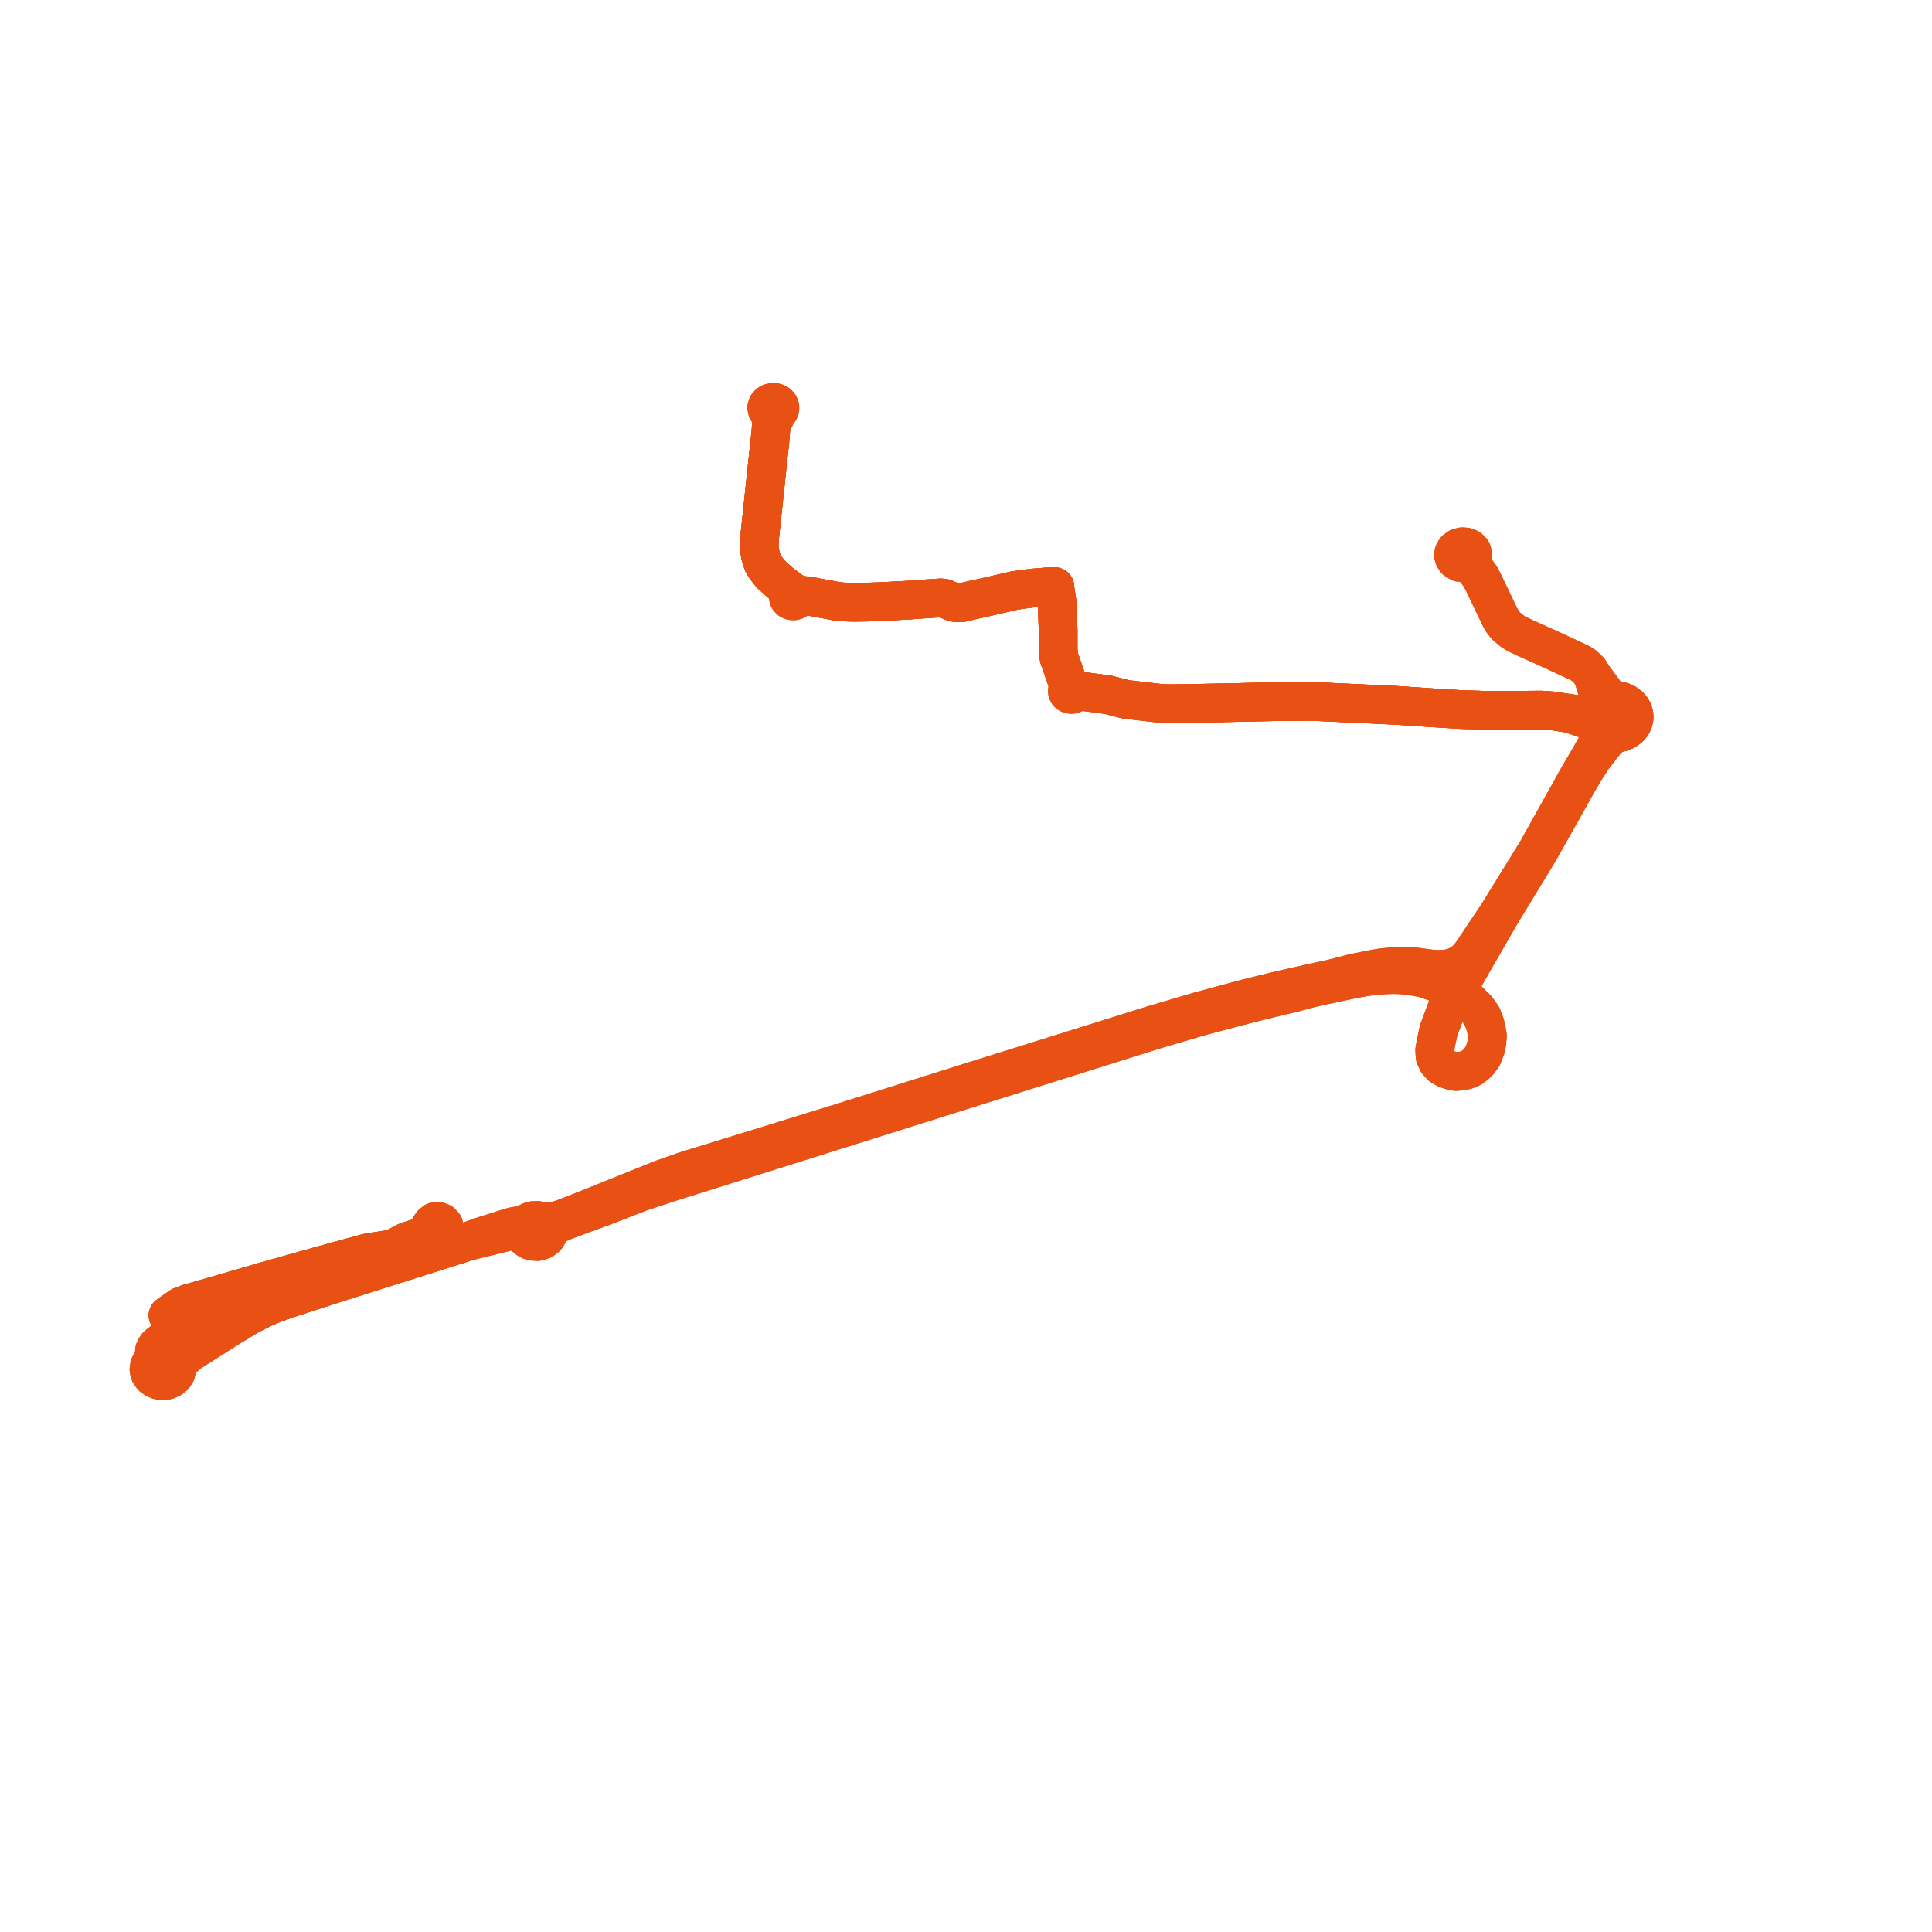     
<svg width="259.405" height="259.405" version="1.1"
     xmlns="http://www.w3.org/2000/svg">

  <title>Plan de ligne</title>
  <desc>Du 0000-00-00 au 9999-01-01</desc>

<path d='M 57.837 165.822 L 59.025 165.429 L 59.209 165.368 L 59.521 164.995 L 59.581 164.496 L 59.289 164.162 L 58.847 163.985 L 58.571 164.014 L 58.365 164.035 L 57.973 164.353 L 57.498 165.126 L 56.876 166.14 L 56.43 166.288 L 55.936 166.287 L 55.509 166.422 L 54.906 166.614 L 54.494 166.765 L 54.123 166.933 L 53.659 167.222 L 53.105 167.486 L 52.36 167.741 L 49.984 168.126 L 49.31 168.235 L 45.041 169.39 L 41.201 170.467 L 35.742 171.999 L 28.716 174.041 L 25.625 174.93 L 25.184 175.056 L 24.286 175.406 L 23.263 176.122 L 22.844 176.421 L 22.557 176.62 L 22.923 176.991 L 23.223 177.314 L 23.597 177.675 L 23.821 177.881 L 23.905 178.213 L 23.86 178.514 L 23.602 178.841 L 22.581 179.578 L 21.538 180.331 L 21.107 180.682 L 20.888 181.003 L 20.744 181.306 L 20.721 181.709 L 20.752 182.556 L 20.328 182.925 L 20.068 183.39 L 20 183.901 L 20.132 184.402 L 20.448 184.841 L 20.916 185.17 L 21.407 185.34 L 21.935 185.386 L 22.457 185.305 L 22.957 185.088 L 23.358 184.755 L 23.622 184.336 L 23.726 183.869 L 23.659 183.398 L 24.193 182.684 L 25.485 181.596 L 26.276 181.094 L 31.407 177.839 L 33.372 176.638 L 34.72 175.964 L 35.376 175.636 L 36.883 175.002 L 38.731 174.355 L 42.848 173.011 L 46.464 171.85 L 49.926 170.755 L 62.841 166.668 L 68.494 165.284 L 68.906 165.189 L 69.218 165.152 L 69.629 165.218 L 70.257 165.49 L 70.35 165.788 L 70.482 166.017 L 70.717 166.274 L 71.106 166.528 L 71.468 166.656 L 72.156 166.701 L 72.831 166.502 L 73.3 166.145 L 73.432 165.985 L 73.518 165.826 L 73.642 165.385 L 73.979 164.919 L 74.432 164.535 L 75.396 164.081 L 78.124 163.051 L 80.649 162.137 L 85.894 160.099 L 87.993 159.403 L 89.998 158.738 L 91.138 158.38 L 93.693 157.578 L 113.124 151.462 L 122.915 148.38 L 127.504 146.936 L 134.535 144.725 L 154.603 138.416 L 155.105 138.258 L 161.239 136.451 L 167.71 134.743 L 172.01 133.687 L 173.384 133.372 L 175.763 132.738 L 176.776 132.51 L 177.216 132.4 L 181.334 131.525 L 183.399 131.139 L 185.307 130.935 L 186.942 130.852 L 188.314 130.902 L 189.491 131.035 L 191.076 131.314 L 193.237 132.042 L 194.831 132.795 L 195.237 133.019 L 195.49 133.158 L 196.037 133.459 L 197.146 134.333 L 198.256 135.419 L 198.989 136.451 L 199.381 137.449 L 199.588 138.305 L 199.709 139.103 L 199.632 140.026 L 199.484 140.75 L 199.062 141.834 L 198.548 142.537 L 198.127 142.956 L 197.534 143.395 L 196.898 143.664 L 196.232 143.802 L 195.498 143.87 L 194.788 143.727 L 194.119 143.48 L 193.532 143.143 L 193.021 142.584 L 192.682 141.843 L 192.631 140.999 L 192.794 140.079 L 193.151 138.383 L 194.082 135.881 L 194.514 134.717 L 195.004 134.004 L 195.49 133.158 L 195.708 132.778 L 196.297 131.751 L 196.793 130.891 L 201.368 122.948 L 206.599 114.357 L 207.531 112.703 L 210.145 108.062 L 211.92 104.878 L 212.871 103.277 L 213.834 101.803 L 214.653 100.725 L 215.472 99.686 L 215.889 99.218 L 216.413 98.758 L 216.96 98.438 L 217.624 98.33 L 218.232 98.083 L 218.744 97.713 L 219.077 97.322 L 219.302 96.879 L 219.405 96.406 L 219.39 95.96 L 219.269 95.526 L 219.045 95.122 L 218.73 94.763 L 218.335 94.466 L 217.86 94.236 L 217.338 94.094 L 216.792 94.047 L 216.247 94.098 L 215.657 93.327 L 215.29 92.728 L 213.897 90.863 L 213.526 90.27 L 213.38 90.038 L 212.71 89.389 L 212.178 89.048 L 211.373 88.666 L 209.982 88.021 L 207.977 87.091 L 206.684 86.511 L 204.74 85.637 L 203.887 85.225 L 203.522 85.05 L 203.004 84.709 L 202.237 84.059 L 201.787 83.523 L 201.405 82.859 L 199.845 79.604 L 199.138 78.126 L 198.721 77.345 L 197.964 76.339 L 197.7 75.988 L 197.585 75.056 L 197.766 74.524 L 197.624 74 L 197.267 73.635 L 196.842 73.449 L 196.347 73.407 L 195.88 73.519 L 195.42 73.844 L 195.193 74.262 L 195.166 74.571 L 195.227 74.837 L 195.469 75.203 L 195.987 75.517 L 196.585 75.588 L 197.7 75.988 L 197.964 76.339 L 198.721 77.345 L 199.138 78.126 L 199.845 79.604 L 201.405 82.859 L 201.787 83.523 L 202.237 84.059 L 203.004 84.709 L 203.522 85.05 L 203.887 85.225 L 204.74 85.637 L 206.684 86.511 L 207.977 87.091 L 209.982 88.021 L 212.178 89.048 L 212.71 89.389 L 213.38 90.038 L 213.526 90.27 L 213.897 90.863 L 214.775 93.695 L 214.927 94.717 L 214.566 95.112 L 214.456 95.314 L 214.32 95.566 L 213.614 95.939 L 213.139 96.012 L 212.584 95.987 L 210.752 95.801 L 208.507 95.448 L 206.916 95.341 L 205.74 95.35 L 201.377 95.382 L 199.994 95.392 L 199.529 95.377 L 198.34 95.334 L 196.248 95.275 L 195.56 95.233 L 192.283 95.029 L 187.436 94.704 L 186.109 94.641 L 185.007 94.586 L 182.569 94.472 L 176.416 94.184 L 175.879 94.169 L 175.054 94.173 L 173.305 94.188 L 171.234 94.211 L 168.775 94.261 L 167.568 94.289 L 166.617 94.312 L 160.329 94.443 L 159.021 94.471 L 157.983 94.479 L 156.738 94.49 L 155.892 94.448 L 154.639 94.304 L 151.193 93.906 L 148.729 93.281 L 148.357 93.232 L 145.253 92.814 L 144.69 92.734 L 144.365 92.688 L 144.304 92.563 L 144.201 92.458 L 144.066 92.384 L 143.911 92.347 L 143.75 92.351 L 143.597 92.395 L 143.513 92.115 L 143.456 91.928 L 143.328 91.557 L 143.004 90.627 L 142.322 88.669 L 142.21 88.348 L 142.097 87.757 L 142.074 87.027 L 142.072 85.066 L 142.071 84.568 L 142.052 84.115 L 142.03 83.594 L 141.989 82.371 L 141.969 81.757 L 141.944 80.989 L 141.685 79.275 L 141.626 78.766 L 140.769 78.784 L 138.704 78.955 L 137.358 79.122 L 136.132 79.308 L 135.177 79.529 L 133.676 79.878 L 132.819 80.074 L 132.069 80.244 L 131.127 80.459 L 130.669 80.545 L 129.149 80.91 L 128.513 80.927 L 128.069 80.867 L 126.763 80.327 L 126.297 80.276 L 122.842 80.51 L 122.104 80.574 L 120.939 80.633 L 118.341 80.776 L 117.576 80.802 L 116.574 80.836 L 114.913 80.864 L 114.117 80.855 L 113.349 80.823 L 112.365 80.744 L 111.428 80.556 L 108.704 80.054 L 107.666 79.93 L 107.127 79.975 L 107.017 79.79 L 106.835 79.653 L 106.606 79.58 L 106.276 79.603 L 105.906 79.093 L 104.9 78.356 L 104.449 77.95 L 103.615 77.209 L 103.299 76.852 L 102.871 76.302 L 102.652 75.983 L 102.432 75.598 L 102.287 75.178 L 102.12 74.622 L 101.999 74.003 L 101.95 73.447 L 101.948 72.939 L 101.974 72.348 L 102.198 70.245 L 102.373 68.592 L 103.169 61.114 L 103.383 59.102 L 103.572 57.008 L 104.098 55.972 L 104.311 55.401 L 104.494 55.272 L 104.629 55.106 L 104.715 54.879 L 104.711 54.64 L 104.62 54.415 L 104.417 54.201 L 104.125 54.06 L 103.79 54.019 L 103.462 54.086 L 103.233 54.214 L 103.061 54.395 L 102.944 54.722 L 103.012 55.059 L 103.329 55.387 L 103.502 55.952 L 103.514 56.137 L 103.572 57.008 L 103.383 59.102' fill='transparent' stroke='#e85113' stroke-linecap='round' stroke-linejoin='round' stroke-width='5.188'/><path d='M 103.383 59.102 L 102.373 68.592 L 102.111 71.055 L 101.974 72.348 L 101.948 72.939 L 101.95 73.447 L 101.999 74.003 L 102.12 74.622 L 102.287 75.178 L 102.432 75.598 L 102.652 75.983 L 102.871 76.302 L 103.299 76.852 L 103.615 77.209 L 104.449 77.95 L 104.9 78.356 L 105.906 79.093 L 106.276 79.603 L 106.045 79.719 L 105.888 79.904 L 105.833 80.126 L 105.886 80.348 L 106.051 80.541 L 106.295 80.658 L 106.577 80.679 L 106.843 80.599 L 107.044 80.434 L 107.145 80.211 L 107.127 79.975 L 107.666 79.93 L 108.704 80.054 L 111.428 80.556 L 112.365 80.744 L 113.349 80.823 L 114.117 80.855 L 114.913 80.864 L 116.574 80.836 L 118.341 80.776 L 120.284 80.669 L 120.939 80.633 L 122.104 80.574 L 122.842 80.51 L 126.297 80.276 L 126.763 80.327 L 128.069 80.867 L 128.513 80.927 L 129.149 80.91 L 130.669 80.545 L 131.127 80.459 L 132.819 80.074 L 133.676 79.878 L 135.177 79.529 L 136.132 79.308 L 137.358 79.122 L 138.704 78.955 L 140.769 78.784 L 141.626 78.766 L 141.685 79.275 L 141.944 80.989 L 141.989 82.371 L 142.03 83.594 L 142.052 84.115 L 142.071 84.568 L 142.072 85.066 L 142.073 85.976 L 142.074 87.027 L 142.097 87.757 L 142.21 88.348 L 142.322 88.669 L 143.004 90.627 L 143.456 91.928 L 143.513 92.115 L 143.597 92.395 L 143.454 92.486 L 143.354 92.612 L 143.31 92.759 L 143.325 92.909 L 143.399 93.047 L 143.522 93.157 L 143.681 93.226 L 143.842 93.247 L 144.001 93.227 L 144.148 93.168 L 144.265 93.075 L 144.346 92.957 L 144.38 92.824 L 144.365 92.688 L 144.69 92.734 L 145.253 92.814 L 148.357 93.232 L 148.729 93.281 L 151.193 93.906 L 155.892 94.448 L 156.738 94.49 L 157.983 94.479 L 159.021 94.471 L 160.329 94.443 L 162.263 94.403 L 166.617 94.312 L 167.568 94.289 L 168.775 94.261 L 171.234 94.211 L 173.305 94.188 L 175.054 94.173 L 175.879 94.169 L 176.416 94.184 L 185.007 94.586 L 186.109 94.641 L 187.436 94.704 L 191.266 94.961 L 192.283 95.029 L 195.56 95.233 L 196.248 95.275 L 198.34 95.334 L 199.529 95.377 L 199.994 95.392 L 201.377 95.382 L 206.916 95.341 L 208.507 95.448 L 210.752 95.801 L 214.383 97.068 L 214.671 97.513 L 215.05 97.873 L 215.619 98.203 L 216.271 98.396 L 216.96 98.438 L 217.624 98.33 L 218.232 98.083 L 218.744 97.713 L 219.077 97.322 L 219.302 96.879 L 219.405 96.406 L 219.39 95.96 L 219.269 95.526 L 219.045 95.122 L 218.73 94.763 L 218.335 94.466 L 217.86 94.236 L 217.338 94.094 L 216.792 94.047 L 216.247 94.098 L 215.657 93.327 L 215.29 92.728 L 213.897 90.863 L 213.526 90.27 L 213.38 90.038 L 212.71 89.389 L 212.178 89.048 L 209.982 88.021 L 207.977 87.091 L 206.684 86.511 L 204.74 85.637 L 203.887 85.225 L 203.522 85.05 L 203.004 84.709 L 202.237 84.059 L 201.787 83.523 L 201.405 82.859 L 199.845 79.604 L 199.138 78.126 L 198.721 77.345 L 197.964 76.339 L 197.7 75.988 L 197.585 75.056 L 197.766 74.524 L 197.624 74 L 197.267 73.635 L 196.842 73.449 L 196.347 73.407 L 195.88 73.519 L 195.42 73.844 L 195.193 74.262 L 195.166 74.571 L 195.227 74.837 L 195.469 75.203 L 195.987 75.517 L 196.585 75.588 L 197.7 75.988 L 197.964 76.339 L 198.721 77.345 L 199.138 78.126 L 199.845 79.604 L 201.405 82.859 L 201.787 83.523 L 202.237 84.059 L 203.004 84.709 L 203.522 85.05 L 203.887 85.225 L 204.74 85.637 L 206.684 86.511 L 207.977 87.091 L 209.982 88.021 L 212.178 89.048 L 212.71 89.389 L 213.38 90.038 L 213.526 90.27 L 213.897 90.863 L 214.775 93.695 L 214.927 94.717 L 214.566 95.112 L 214.32 95.566 L 214.201 96.066 L 214.222 96.576 L 214.383 97.068 L 214.671 97.513 L 215.05 97.873 L 215.103 98.336 L 215.035 98.739 L 214.871 99.208 L 214.131 100.514 L 213.733 101.212 L 213.468 101.678 L 212.586 103.17 L 211.651 104.784 L 209.884 107.961 L 206.357 114.284 L 204.968 116.531 L 201.046 122.878 L 197.654 127.943 L 197.12 128.633 L 196.581 129.129 L 196.049 129.49 L 195.376 129.807 L 194.694 130.013 L 194.047 130.116 L 193.154 130.154 L 192.119 130.095 L 190.254 129.843 L 188.966 129.755 L 187.828 129.766 L 186.735 129.812 L 185.366 129.959 L 185.026 130.019 L 183.927 130.215 L 181.668 130.679 L 178.972 131.377 L 177.03 131.8 L 176.586 131.897 L 172.015 132.916 L 167.273 134.084 L 161.105 135.748 L 154.783 137.614 L 146.383 140.242 L 130.16 145.318 L 113.399 150.604 L 99.72 154.834 L 96.618 155.793 L 92.293 157.118 L 88.826 158.329 L 79.894 161.932 L 75.531 163.652 L 74.579 163.917 L 74.047 164.025 L 73.646 164.06 L 72.724 164.002 L 72.167 163.855 L 71.524 163.886 L 71.149 164.007 L 70.794 164.217 L 70.517 164.491 L 69.875 164.546 L 69.08 164.649 L 68.498 164.797 L 64.934 165.927 L 62.841 166.668 L 57.496 168.359 L 46.464 171.85 L 44.469 172.491 L 42.848 173.011 L 38.731 174.355 L 36.883 175.002 L 35.376 175.636 L 33.372 176.638 L 31.407 177.839 L 30.143 178.275 L 28.79 179.061 L 28.392 179.164 L 28.011 179.262 L 27.279 179.289 L 26.798 179.272 L 26.602 179.252 L 26.344 179.19 L 25.914 179.072 L 25.555 178.894 L 24.996 178.545 L 24.482 178.194 L 23.821 177.881 L 23.597 177.675 L 23.223 177.314 L 22.923 176.991 L 22.557 176.62 L 22.844 176.421 L 23.263 176.122 L 24.286 175.406 L 25.184 175.056 L 28.716 174.041 L 34.645 172.318 L 35.742 171.999 L 45.041 169.39 L 49.31 168.235 L 52.36 167.741 L 53.105 167.486 L 53.659 167.222 L 54.123 166.933 L 54.494 166.765 L 54.906 166.614 L 55.509 166.422 L 55.936 166.287 L 56.43 166.288 L 56.876 166.14 L 57.837 165.822' fill='transparent' stroke='#e85113' stroke-linecap='round' stroke-linejoin='round' stroke-width='5.188'/><path d='M 57.837 165.822 L 59.025 165.429 L 59.209 165.368 L 59.521 164.995 L 59.581 164.496 L 59.289 164.162 L 58.847 163.985 L 58.571 164.014 L 58.365 164.035 L 57.973 164.353 L 57.498 165.126 L 56.876 166.14 L 56.43 166.288 L 55.936 166.287 L 55.509 166.422 L 54.906 166.614 L 54.494 166.765 L 54.123 166.933 L 53.659 167.222 L 53.105 167.486 L 52.36 167.741 L 49.984 168.126 L 49.31 168.235 L 45.041 169.39 L 41.201 170.467 L 35.742 171.999 L 28.716 174.041 L 25.625 174.93 L 25.184 175.056 L 24.286 175.406 L 23.263 176.122 L 22.844 176.421 L 22.557 176.62 L 22.923 176.991 L 23.223 177.314 L 23.597 177.675 L 23.821 177.881 L 23.905 178.213 L 23.86 178.514 L 23.602 178.841 L 22.581 179.578 L 21.538 180.331 L 21.107 180.682 L 20.888 181.003 L 20.744 181.306 L 20.721 181.709 L 20.752 182.556 L 20.328 182.925 L 20.068 183.39 L 20 183.901 L 20.132 184.402 L 20.448 184.841 L 20.916 185.17 L 21.407 185.34 L 21.935 185.386 L 22.457 185.305 L 22.957 185.088 L 23.358 184.755 L 23.622 184.336 L 23.726 183.869 L 23.659 183.398 L 24.193 182.684 L 25.485 181.596 L 26.276 181.094 L 31.407 177.839 L 33.372 176.638 L 34.72 175.964 L 35.376 175.636 L 36.883 175.002 L 38.731 174.355 L 42.848 173.011 L 46.464 171.85 L 49.926 170.755 L 62.841 166.668 L 68.494 165.284 L 68.906 165.189 L 69.218 165.152 L 69.629 165.218 L 70.257 165.49 L 70.35 165.788 L 70.482 166.017 L 70.717 166.274 L 71.106 166.528 L 71.468 166.656 L 72.156 166.701 L 72.831 166.502 L 73.3 166.145 L 73.432 165.985 L 73.518 165.826 L 73.642 165.385 L 73.979 164.919 L 74.432 164.535 L 75.396 164.081 L 78.124 163.051 L 80.649 162.137 L 85.894 160.099 L 87.993 159.403 L 89.998 158.738 L 91.138 158.38 L 93.693 157.578 L 113.124 151.462 L 122.915 148.38 L 127.504 146.936 L 134.535 144.725 L 154.603 138.416 L 155.105 138.258 L 161.239 136.451 L 167.71 134.743 L 172.01 133.687 L 173.384 133.372 L 175.763 132.738 L 176.776 132.51 L 177.216 132.4 L 181.334 131.525 L 183.399 131.139 L 185.307 130.935 L 186.942 130.852 L 188.314 130.902 L 189.491 131.035 L 191.076 131.314 L 193.237 132.042 L 194.831 132.795 L 195.237 133.019 L 195.49 133.158 L 196.037 133.459 L 197.146 134.333 L 198.256 135.419 L 198.989 136.451 L 199.381 137.449 L 199.588 138.305 L 199.709 139.103 L 199.632 140.026 L 199.484 140.75 L 199.062 141.834 L 198.548 142.537 L 198.127 142.956 L 197.534 143.395 L 196.898 143.664 L 196.232 143.802 L 195.498 143.87 L 194.788 143.727 L 194.119 143.48 L 193.532 143.143 L 193.021 142.584 L 192.682 141.843 L 192.631 140.999 L 192.794 140.079 L 193.151 138.383 L 194.082 135.881 L 194.514 134.717 L 195.004 134.004 L 195.49 133.158 L 195.708 132.778 L 196.297 131.751 L 196.793 130.891 L 201.368 122.948 L 206.599 114.357 L 207.531 112.703 L 210.145 108.062 L 211.92 104.878 L 212.871 103.277 L 213.834 101.803 L 214.653 100.725 L 215.472 99.686 L 215.889 99.218 L 216.413 98.758 L 216.96 98.438 L 217.624 98.33 L 218.232 98.083 L 218.744 97.713 L 219.077 97.322 L 219.302 96.879 L 219.405 96.406 L 219.39 95.96 L 219.269 95.526 L 219.045 95.122 L 218.73 94.763 L 218.335 94.466 L 217.86 94.236 L 217.338 94.094 L 216.792 94.047 L 216.247 94.098 L 215.533 94.325 L 214.927 94.717 L 214.566 95.112 L 214.456 95.314 L 214.32 95.566 L 213.614 95.939 L 213.139 96.012 L 212.584 95.987 L 210.752 95.801 L 208.507 95.448 L 206.916 95.341 L 205.74 95.35 L 201.377 95.382 L 199.994 95.392 L 199.529 95.377 L 198.34 95.334 L 196.248 95.275 L 195.56 95.233 L 192.283 95.029 L 187.436 94.704 L 186.109 94.641 L 185.007 94.586 L 182.569 94.472 L 176.416 94.184 L 175.879 94.169 L 175.054 94.173 L 173.305 94.188 L 171.234 94.211 L 168.775 94.261 L 167.568 94.289 L 166.617 94.312 L 160.329 94.443 L 159.021 94.471 L 157.983 94.479 L 156.738 94.49 L 155.892 94.448 L 154.639 94.304 L 151.193 93.906 L 148.729 93.281 L 148.357 93.232 L 145.253 92.814 L 144.69 92.734 L 144.365 92.688 L 144.304 92.563 L 144.201 92.458 L 144.066 92.384 L 143.911 92.347 L 143.75 92.351 L 143.597 92.395 L 143.513 92.115 L 143.456 91.928 L 143.328 91.557 L 143.004 90.627 L 142.322 88.669 L 142.21 88.348 L 142.097 87.757 L 142.074 87.027 L 142.072 85.066 L 142.071 84.568 L 142.052 84.115 L 142.03 83.594 L 141.989 82.371 L 141.969 81.757 L 141.944 80.989 L 141.685 79.275 L 141.626 78.766 L 140.769 78.784 L 138.704 78.955 L 137.358 79.122 L 136.132 79.308 L 135.177 79.529 L 133.676 79.878 L 132.819 80.074 L 132.069 80.244 L 131.127 80.459 L 130.669 80.545 L 129.149 80.91 L 128.513 80.927 L 128.069 80.867 L 126.763 80.327 L 126.297 80.276 L 122.842 80.51 L 122.104 80.574 L 120.939 80.633 L 118.341 80.776 L 117.576 80.802 L 116.574 80.836 L 114.913 80.864 L 114.117 80.855 L 113.349 80.823 L 112.365 80.744 L 111.428 80.556 L 108.704 80.054 L 107.666 79.93 L 107.127 79.975 L 107.017 79.79 L 106.835 79.653 L 106.606 79.58 L 106.276 79.603 L 105.906 79.093 L 104.9 78.356 L 104.449 77.95 L 103.615 77.209 L 103.299 76.852 L 102.871 76.302 L 102.652 75.983 L 102.432 75.598 L 102.287 75.178 L 102.12 74.622 L 101.999 74.003 L 101.95 73.447 L 101.948 72.939 L 101.974 72.348 L 102.198 70.245 L 102.373 68.592 L 103.169 61.114 L 103.383 59.102 L 103.572 57.008 L 104.098 55.972 L 104.311 55.401 L 104.494 55.272 L 104.629 55.106 L 104.715 54.879 L 104.711 54.64 L 104.62 54.415 L 104.417 54.201 L 104.125 54.06 L 103.79 54.019 L 103.462 54.086 L 103.233 54.214 L 103.061 54.395 L 102.944 54.722 L 103.012 55.059 L 103.329 55.387 L 103.502 55.952 L 103.514 56.137 L 103.572 57.008 L 103.383 59.102' fill='transparent' stroke='#e85113' stroke-linecap='round' stroke-linejoin='round' stroke-width='5.188'/><path d='M 103.383 59.102 L 102.373 68.592 L 102.111 71.055 L 101.974 72.348 L 101.948 72.939 L 101.95 73.447 L 101.999 74.003 L 102.12 74.622 L 102.287 75.178 L 102.432 75.598 L 102.652 75.983 L 102.871 76.302 L 103.299 76.852 L 103.615 77.209 L 104.449 77.95 L 104.9 78.356 L 105.906 79.093 L 106.276 79.603 L 106.045 79.719 L 105.888 79.904 L 105.833 80.126 L 105.886 80.348 L 106.051 80.541 L 106.295 80.658 L 106.577 80.679 L 106.843 80.599 L 107.044 80.434 L 107.145 80.211 L 107.127 79.975 L 107.666 79.93 L 108.704 80.054 L 111.428 80.556 L 112.365 80.744 L 113.349 80.823 L 114.117 80.855 L 114.913 80.864 L 116.574 80.836 L 118.341 80.776 L 120.284 80.669 L 120.939 80.633 L 122.104 80.574 L 122.842 80.51 L 126.297 80.276 L 126.763 80.327 L 128.069 80.867 L 128.513 80.927 L 129.149 80.91 L 130.669 80.545 L 131.127 80.459 L 132.819 80.074 L 133.676 79.878 L 135.177 79.529 L 136.132 79.308 L 137.358 79.122 L 138.704 78.955 L 140.769 78.784 L 141.626 78.766 L 141.685 79.275 L 141.944 80.989 L 141.989 82.371 L 142.03 83.594 L 142.052 84.115 L 142.071 84.568 L 142.072 85.066 L 142.073 85.976 L 142.074 87.027 L 142.097 87.757 L 142.21 88.348 L 142.322 88.669 L 143.004 90.627 L 143.456 91.928 L 143.513 92.115 L 143.597 92.395 L 143.454 92.486 L 143.354 92.612 L 143.31 92.759 L 143.325 92.909 L 143.399 93.047 L 143.522 93.157 L 143.681 93.226 L 143.842 93.247 L 144.001 93.227 L 144.148 93.168 L 144.265 93.075 L 144.346 92.957 L 144.38 92.824 L 144.365 92.688 L 144.69 92.734 L 145.253 92.814 L 148.357 93.232 L 148.729 93.281 L 151.193 93.906 L 155.892 94.448 L 156.738 94.49 L 157.983 94.479 L 159.021 94.471 L 160.329 94.443 L 162.263 94.403 L 166.617 94.312 L 167.568 94.289 L 168.775 94.261 L 171.234 94.211 L 173.305 94.188 L 175.054 94.173 L 175.879 94.169 L 176.416 94.184 L 185.007 94.586 L 186.109 94.641 L 187.436 94.704 L 191.266 94.961 L 192.283 95.029 L 195.56 95.233 L 196.248 95.275 L 198.34 95.334 L 199.529 95.377 L 199.994 95.392 L 201.377 95.382 L 206.916 95.341 L 208.507 95.448 L 210.752 95.801 L 214.383 97.068 L 214.671 97.513 L 215.05 97.873 L 215.103 98.336 L 215.035 98.739 L 214.871 99.208 L 214.131 100.514 L 213.733 101.212 L 213.468 101.678 L 212.586 103.17 L 211.651 104.784 L 209.884 107.961 L 206.357 114.284 L 204.968 116.531 L 201.046 122.878 L 197.654 127.943 L 197.12 128.633 L 196.581 129.129 L 196.049 129.49 L 195.376 129.807 L 194.694 130.013 L 194.047 130.116 L 193.154 130.154 L 192.119 130.095 L 190.254 129.843 L 188.966 129.755 L 187.828 129.766 L 186.735 129.812 L 185.366 129.959 L 185.026 130.019 L 183.927 130.215 L 181.668 130.679 L 178.972 131.377 L 177.03 131.8 L 176.586 131.897 L 172.015 132.916 L 167.273 134.084 L 161.105 135.748 L 154.783 137.614 L 146.383 140.242 L 130.16 145.318 L 113.399 150.604 L 99.72 154.834 L 96.618 155.793 L 92.293 157.118 L 88.826 158.329 L 79.894 161.932 L 75.531 163.652 L 74.579 163.917 L 74.047 164.025 L 73.646 164.06 L 72.724 164.002 L 72.167 163.855 L 71.524 163.886 L 71.149 164.007 L 70.794 164.217 L 70.517 164.491 L 69.875 164.546 L 69.08 164.649 L 68.498 164.797 L 64.934 165.927 L 62.841 166.668 L 57.496 168.359 L 46.464 171.85 L 44.469 172.491 L 42.848 173.011 L 38.731 174.355 L 36.883 175.002 L 35.376 175.636 L 33.372 176.638 L 31.407 177.839 L 30.143 178.275 L 28.79 179.061 L 28.392 179.164 L 28.011 179.262 L 27.279 179.289 L 26.798 179.272 L 26.602 179.252 L 26.344 179.19 L 25.914 179.072 L 25.555 178.894 L 24.996 178.545 L 24.482 178.194 L 23.821 177.881 L 23.597 177.675 L 23.223 177.314 L 22.923 176.991 L 22.557 176.62 L 22.844 176.421 L 23.263 176.122 L 24.286 175.406 L 25.184 175.056 L 28.716 174.041 L 34.645 172.318 L 35.742 171.999 L 45.041 169.39 L 49.31 168.235 L 52.36 167.741 L 53.105 167.486 L 53.659 167.222 L 54.123 166.933 L 54.494 166.765 L 54.906 166.614 L 55.509 166.422 L 55.936 166.287 L 56.43 166.288 L 56.876 166.14 L 57.837 165.822' fill='transparent' stroke='#e85113' stroke-linecap='round' stroke-linejoin='round' stroke-width='5.188'/>
</svg>
